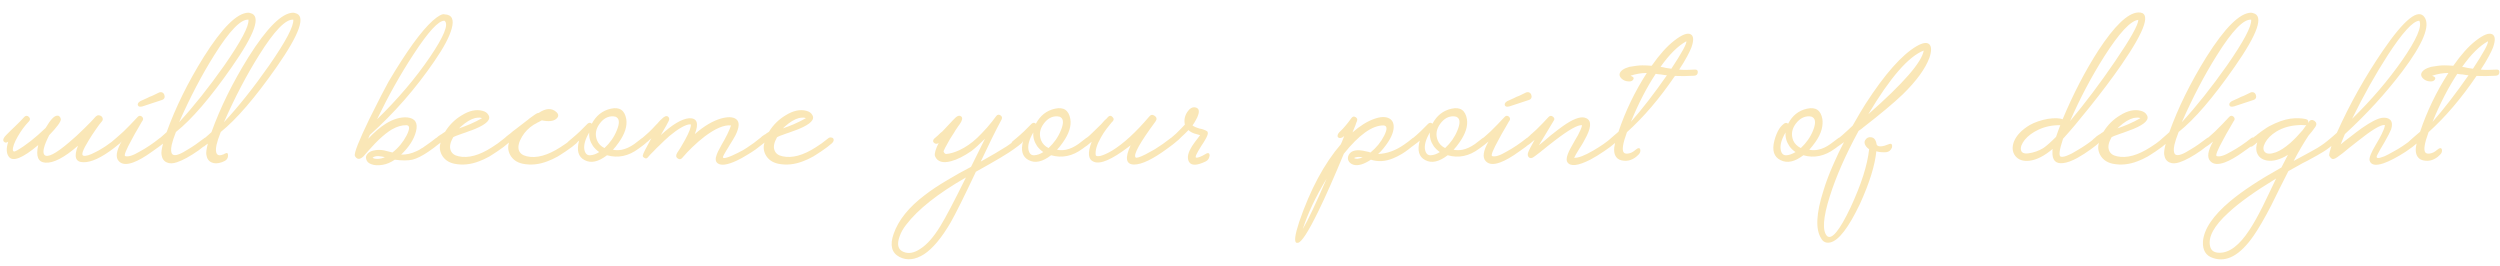 <?xml version="1.0" encoding="UTF-8"?> <svg xmlns="http://www.w3.org/2000/svg" width="591" height="63" viewBox="0 0 591 63" fill="none"><path d="M28.687 32.75C28.887 33.083 28.787 33.45 28.387 33.85L26.887 35.05C23.953 37.283 21.57 38.383 19.737 38.35C17.837 38.35 17.403 37.05 18.437 34.45C15.17 37.283 12.587 38.617 10.687 38.45C8.987 38.317 8.437 36.933 9.037 34.3C5.337 37.4 3.02 38.317 2.087 37.05C1.487 36.25 1.437 35.083 1.937 33.55V33.5C1.537 33.8 1.187 33.783 0.887 33.45C0.62 33.083 0.82 32.567 1.487 31.9C1.72 31.667 2.053 31.333 2.487 30.9L3.637 29.8C4.57 28.9 5.27 28.183 5.737 27.65C6.103 27.283 6.47 27.283 6.837 27.65C7.17 27.983 7.17 28.333 6.837 28.7C5.87 29.7 5.003 30.867 4.237 32.2C3.403 33.633 3.003 34.733 3.037 35.5L3.087 35.65C3.12 35.717 3.17 35.767 3.237 35.8C3.37 35.867 3.637 35.783 4.037 35.55C6.07 34.383 8.32 32.617 10.787 30.25C11.953 28.25 12.887 27.283 13.587 27.35C13.753 27.317 13.92 27.383 14.087 27.55C14.253 27.717 14.353 27.933 14.387 28.2C14.387 28.8 13.47 30.05 11.637 31.95C10.37 34.417 9.987 35.967 10.487 36.6C11.187 37.367 13.137 36.383 16.337 33.65C17.503 32.683 18.737 31.55 20.037 30.25C21.103 29.217 21.97 28.317 22.637 27.55C22.837 27.35 23.053 27.25 23.287 27.25C23.52 27.25 23.737 27.317 23.937 27.45C24.137 27.617 24.253 27.817 24.287 28.05C24.32 28.317 24.237 28.55 24.037 28.75C23.703 29.117 23.253 29.717 22.687 30.55C22.053 31.45 21.487 32.317 20.987 33.15C19.587 35.417 19.153 36.633 19.687 36.8C20.253 36.967 21.22 36.683 22.587 35.95C23.087 35.717 23.62 35.417 24.187 35.05C24.387 34.917 24.603 34.783 24.837 34.65C25.003 34.517 25.17 34.4 25.337 34.3C26.07 33.8 26.787 33.267 27.487 32.7C27.687 32.533 27.903 32.467 28.137 32.5C28.37 32.5 28.553 32.583 28.687 32.75ZM32.59 24.85C32.49 24.517 32.69 24.2 33.19 23.9C33.456 23.767 33.973 23.533 34.74 23.2L35.34 22.9L35.99 22.65C36.523 22.383 37.04 22.133 37.54 21.9C37.806 21.767 38.073 21.75 38.34 21.85C38.573 21.95 38.74 22.133 38.84 22.4C38.94 22.667 38.956 22.9 38.89 23.1C38.79 23.367 38.573 23.55 38.24 23.65C35.306 24.617 33.79 25.117 33.69 25.15C33.056 25.317 32.69 25.217 32.59 24.85ZM38.89 32.75C39.09 33.083 38.99 33.45 38.59 33.85C38.056 34.35 37.173 35.017 35.94 35.85C34.24 37.083 32.757 37.933 31.49 38.4C29.923 38.967 28.79 38.867 28.09 38.1C27.256 37.233 27.473 35.683 28.74 33.45C28.107 33.983 27.607 34.367 27.24 34.6C27.14 34.667 26.99 34.7 26.79 34.7C26.623 34.667 26.473 34.583 26.34 34.45C26.24 34.317 26.206 34.15 26.24 33.95C26.273 33.783 26.34 33.633 26.44 33.5C26.54 33.4 26.873 33.117 27.44 32.65C27.706 32.417 27.973 32.183 28.24 31.95C28.573 31.65 28.907 31.35 29.24 31.05C30.24 30.083 31.34 28.95 32.54 27.65C32.84 27.317 33.173 27.283 33.54 27.55C33.873 27.85 33.923 28.183 33.69 28.55L33.54 28.75C33.473 28.883 33.407 29 33.34 29.1C33.14 29.467 32.94 29.817 32.74 30.15C32.14 31.15 31.623 32.067 31.19 32.9C29.79 35.433 29.256 36.767 29.59 36.9C30.29 37.133 31.423 36.783 32.99 35.85C34.59 34.983 36.157 33.933 37.69 32.7C37.89 32.533 38.106 32.467 38.34 32.5C38.573 32.5 38.757 32.583 38.89 32.75ZM48.24 32.7C48.44 32.533 48.657 32.467 48.89 32.5C49.124 32.5 49.29 32.583 49.39 32.75C49.624 33.083 49.54 33.45 49.14 33.85L46.94 35.55C44.94 36.95 43.24 37.883 41.84 38.35C40.874 38.683 40.074 38.7 39.44 38.4C38.74 38.1 38.324 37.5 38.19 36.6C38.09 36.1 38.207 35.217 38.54 33.95L37.69 34.6C37.557 34.667 37.407 34.7 37.24 34.7C37.04 34.667 36.874 34.583 36.74 34.45C36.64 34.317 36.607 34.15 36.64 33.95C36.674 33.783 36.74 33.633 36.84 33.5C36.94 33.4 37.24 33.133 37.74 32.7C38.007 32.467 38.257 32.25 38.49 32.05C38.79 31.783 39.09 31.517 39.39 31.25C41.49 25.417 44.407 19.5 48.14 13.5C52.507 6.567 56.024 3.067 58.69 3C58.857 3 59.024 3.033 59.19 3.1C61.79 3.7 60.324 7.95 54.79 15.85C49.724 23.117 45.324 28.233 41.59 31.2C41.09 32.467 40.757 33.483 40.59 34.25C40.357 35.35 40.407 36.083 40.74 36.45C41.04 36.75 41.574 36.75 42.34 36.45C42.874 36.25 43.64 35.833 44.64 35.2C45.607 34.633 46.807 33.8 48.24 32.7ZM58.74 4.65C56.94 4.483 54.24 7.283 50.64 13.05C47.707 17.717 44.94 23 42.34 28.9C45.807 25.133 49.374 20.65 53.04 15.45C56.974 9.783 58.874 6.2 58.74 4.7V4.65ZM52.786 36.5C52.853 36.5 52.953 36.45 53.086 36.35L53.436 36.2C53.703 36.133 53.853 36.233 53.886 36.5C53.986 37.333 53.619 37.9 52.786 38.2C52.653 38.267 52.536 38.317 52.436 38.35C51.469 38.683 50.669 38.7 50.036 38.4C49.336 38.1 48.919 37.5 48.786 36.6C48.686 36.1 48.803 35.217 49.136 33.95L48.636 34.3L48.436 34.45L48.286 34.6C48.153 34.667 48.003 34.7 47.836 34.7C47.636 34.667 47.469 34.583 47.336 34.45C47.236 34.317 47.203 34.133 47.236 33.9C47.269 33.733 47.336 33.6 47.436 33.5C47.536 33.4 47.836 33.133 48.336 32.7C48.603 32.467 48.853 32.25 49.086 32.05C49.386 31.783 49.686 31.517 49.986 31.25C52.086 25.417 55.003 19.5 58.736 13.5C63.103 6.567 66.619 3.067 69.286 3C69.453 3 69.619 3.033 69.786 3.1C72.386 3.667 70.919 7.917 65.386 15.85C60.319 23.083 55.919 28.2 52.186 31.2C51.686 32.467 51.353 33.483 51.186 34.25C50.953 35.35 51.003 36.083 51.336 36.45C51.603 36.783 52.086 36.8 52.786 36.5ZM69.336 4.65C67.536 4.483 64.836 7.283 61.236 13.05C58.303 17.717 55.536 23 52.936 28.9C56.436 25.133 60.003 20.65 63.636 15.45C67.569 9.783 69.469 6.183 69.336 4.65ZM102.982 32.7C103.182 32.533 103.415 32.467 103.682 32.5C103.915 32.5 104.082 32.583 104.182 32.75C104.415 33.083 104.332 33.45 103.932 33.85C103.065 34.583 102.182 35.25 101.282 35.85C99.815 36.85 98.548 37.483 97.482 37.75C96.415 37.983 95.032 37.983 93.332 37.75C92.398 38.383 91.465 38.783 90.532 38.95C89.398 39.15 88.465 39.1 87.732 38.8C87.098 38.567 86.715 38.183 86.582 37.65C86.415 37.183 86.532 36.733 86.932 36.3C87.332 35.867 87.948 35.6 88.782 35.5C89.382 35.4 90.048 35.417 90.782 35.55L91.782 35.8L92.782 36.05C94.182 34.95 95.298 33.6 96.132 32C96.898 30.467 96.898 29.667 96.132 29.6H96.082C95.015 29.567 93.865 29.9 92.632 30.6C91.732 31.133 90.732 31.917 89.632 32.95C88.965 33.583 88.232 34.35 87.432 35.25L86.982 35.75L86.582 36.2C86.315 36.533 86.098 36.783 85.932 36.95C85.065 37.783 84.382 37.75 83.882 36.85C83.682 36.183 84.832 33.267 87.332 28.1C88.198 26.333 89.132 24.483 90.132 22.55C90.965 20.95 91.532 19.883 91.832 19.35C96.065 12.183 99.548 7.367 102.282 4.9C103.648 3.7 104.598 3.2 105.132 3.4C106.832 3.467 107.382 4.583 106.782 6.75C106.282 8.65 104.932 11.2 102.732 14.4C98.298 20.9 93.198 26.733 87.432 31.9L87.032 32.8C88.465 31.267 89.848 30.083 91.182 29.25C92.948 28.15 94.632 27.65 96.232 27.75C98.165 27.95 98.865 29.067 98.332 31.1C97.865 32.933 96.698 34.75 94.832 36.55C96.032 36.583 97.232 36.317 98.432 35.75C98.865 35.583 99.282 35.35 99.682 35.05C99.848 34.983 100.015 34.883 100.182 34.75L100.382 34.6L100.532 34.5C101.465 33.867 102.282 33.267 102.982 32.7ZM105.032 4.9C103.665 4.867 101.248 7.5 97.782 12.8C94.682 17.533 91.798 22.667 89.132 28.2C94.065 23.4 98.232 18.5 101.632 13.5C104.932 8.633 106.098 5.783 105.132 4.95C105.165 4.95 105.132 4.933 105.032 4.9ZM88.082 37.3C88.348 37.5 88.798 37.583 89.432 37.55C89.998 37.517 90.515 37.383 90.982 37.15C90.715 37.083 90.465 37.033 90.232 37C89.965 36.967 89.698 36.933 89.432 36.9C88.798 36.9 88.348 37.033 88.082 37.3ZM120.425 32.75C120.625 33.083 120.525 33.45 120.125 33.85C119.591 34.35 118.708 35.017 117.475 35.85L117.075 36.1L116.625 36.4C116.291 36.633 115.975 36.833 115.675 37C114.841 37.467 114.058 37.833 113.325 38.1C111.291 38.9 109.308 39.1 107.375 38.7C106.008 38.4 105.025 37.7 104.425 36.6C103.925 35.633 103.841 34.667 104.175 33.7C103.675 34.1 103.275 34.4 102.975 34.6C102.875 34.667 102.725 34.7 102.525 34.7C102.358 34.667 102.208 34.583 102.075 34.45C101.975 34.317 101.941 34.15 101.975 33.95C102.008 33.75 102.075 33.6 102.175 33.5C102.275 33.4 102.458 33.233 102.725 33L102.925 32.8L103.125 32.65C103.291 32.483 103.458 32.333 103.625 32.2C103.691 32.167 103.891 32.033 104.225 31.8L104.425 31.7L104.675 31.5L105.225 31.15C106.225 29.517 107.541 28.217 109.175 27.25C110.941 26.15 112.575 25.8 114.075 26.2C114.741 26.367 115.208 26.7 115.475 27.2C116.108 28.233 115.075 29.317 112.375 30.45C111.908 30.65 111.375 30.85 110.775 31.05L109.975 31.35L109.225 31.6C108.058 32 107.358 32.283 107.125 32.45C106.425 33.683 106.225 34.7 106.525 35.5C106.791 36.267 107.425 36.75 108.425 36.95C110.691 37.45 113.325 36.733 116.325 34.8C117.158 34.3 118.125 33.6 119.225 32.7C119.425 32.533 119.641 32.467 119.875 32.5C120.108 32.5 120.291 32.583 120.425 32.75ZM113.975 27.95L113.725 27.85C113.625 27.85 113.508 27.833 113.375 27.8C113.041 27.8 112.691 27.833 112.325 27.9C111.291 28.167 110.158 28.85 108.925 29.95L108.525 30.35C109.391 30.05 110.258 29.717 111.125 29.35C112.191 28.883 113.125 28.417 113.925 27.95H113.975ZM136.587 32.75C136.787 33.083 136.687 33.45 136.287 33.85C135.753 34.35 134.87 35.017 133.637 35.85L133.237 36.1L132.787 36.4C132.453 36.633 132.137 36.833 131.837 37C131.003 37.467 130.22 37.833 129.487 38.1C127.453 38.9 125.47 39.1 123.537 38.7C122.17 38.4 121.187 37.7 120.587 36.6C120.087 35.633 120.003 34.667 120.337 33.7C119.837 34.1 119.437 34.4 119.137 34.6C119.037 34.667 118.887 34.7 118.687 34.7C118.52 34.667 118.37 34.583 118.237 34.45C118.137 34.317 118.103 34.15 118.137 33.95C118.17 33.75 118.237 33.6 118.337 33.5C118.437 33.4 118.62 33.233 118.887 33L119.087 32.8L119.287 32.65C119.453 32.483 119.62 32.333 119.787 32.2C119.887 32.133 120.17 31.917 120.637 31.55C120.77 31.45 120.987 31.267 121.287 31L122.087 30.4C123.487 29.333 124.287 28.717 124.487 28.55C124.52 28.517 124.587 28.467 124.687 28.4L124.887 28.25L125.037 28.1C125.37 27.833 125.67 27.617 125.937 27.45C126.703 26.883 127.17 26.633 127.337 26.7C129.07 25.533 130.487 25.483 131.587 26.55C132.12 27.083 132.087 27.6 131.487 28.1C130.82 28.667 129.687 28.783 128.087 28.45C127.987 28.517 127.737 28.65 127.337 28.85C127.103 28.95 126.92 29.05 126.787 29.15C126.553 29.283 126.337 29.4 126.137 29.5C125.003 30.233 124.103 31.15 123.437 32.25C122.67 33.517 122.403 34.583 122.637 35.45C122.87 36.217 123.503 36.717 124.537 36.95C126.77 37.483 129.42 36.767 132.487 34.8C133.32 34.3 134.287 33.6 135.387 32.7C135.587 32.533 135.803 32.467 136.037 32.5C136.27 32.5 136.453 32.583 136.587 32.75ZM152.898 32.75C153.131 33.083 153.048 33.45 152.648 33.85L152.298 34.15L151.898 34.45C151.564 34.717 151.248 34.95 150.948 35.15C148.581 36.917 146.098 37.433 143.498 36.7C141.464 38.267 139.698 38.65 138.198 37.85C136.698 37.083 136.264 35.55 136.898 33.25L136.348 33.7L135.148 34.6C135.014 34.667 134.864 34.7 134.698 34.7C134.498 34.667 134.331 34.583 134.198 34.45C134.098 34.317 134.064 34.15 134.098 33.95C134.131 33.783 134.198 33.633 134.298 33.5C134.398 33.433 134.531 33.317 134.698 33.15L134.998 32.9L135.298 32.65C135.898 32.15 136.498 31.617 137.098 31.05L138.898 29.25C139.264 28.95 139.598 28.95 139.898 29.25C140.931 27.317 142.431 26.133 144.398 25.7C146.464 25.233 147.681 26.05 148.048 28.15C148.314 29.783 147.731 31.617 146.298 33.65C145.764 34.417 145.298 35 144.898 35.4C145.564 35.533 146.264 35.533 146.998 35.4C147.964 35.2 148.948 34.75 149.948 34.05C150.614 33.55 151.198 33.1 151.698 32.7C151.898 32.533 152.131 32.467 152.398 32.5C152.631 32.5 152.798 32.583 152.898 32.75ZM142.898 35C144.198 33.8 145.164 32.417 145.798 30.85C146.464 29.25 146.464 28.217 145.798 27.75L145.698 27.7L145.548 27.6C145.381 27.567 145.198 27.533 144.998 27.5C143.731 27.433 142.648 28.017 141.748 29.25C140.814 30.517 140.614 31.833 141.148 33.2C141.481 34 142.064 34.6 142.898 35ZM139.548 36.7C140.214 36.667 140.914 36.417 141.648 35.95C141.048 35.517 140.564 35.05 140.198 34.55C139.498 33.517 139.198 32.433 139.298 31.3C138.331 32.933 137.948 34.3 138.148 35.4C138.348 36.333 138.814 36.767 139.548 36.7ZM180.804 32.75C181.037 33.083 180.954 33.45 180.554 33.85L178.604 35.35C178.037 35.75 177.387 36.167 176.654 36.6C175.754 37.167 174.904 37.633 174.104 38C171.937 39 170.454 39.2 169.654 38.6C169.121 38.2 169.054 37.5 169.454 36.5C169.587 36.1 169.837 35.583 170.204 34.95L170.654 34.1L171.204 33.15C171.771 32.117 172.187 31.267 172.454 30.6C172.554 30.367 172.637 30.15 172.704 29.95C172.771 29.817 172.804 29.717 172.804 29.65C171.204 29.483 169.137 30.35 166.604 32.25C165.637 32.983 164.637 33.85 163.604 34.85C162.771 35.65 162.004 36.467 161.304 37.3C160.971 37.7 160.604 37.75 160.204 37.45C159.771 37.15 159.737 36.7 160.104 36.1L160.204 35.95L160.404 35.65C160.537 35.417 160.687 35.183 160.854 34.95C161.254 34.25 161.621 33.617 161.954 33.05C162.954 31.217 163.404 30 163.304 29.4C162.771 29.333 161.987 29.6 160.954 30.2C160.154 30.667 159.254 31.317 158.254 32.15C157.487 32.817 156.654 33.6 155.754 34.5C155.387 34.833 155.021 35.2 154.654 35.6C154.387 35.867 154.104 36.15 153.804 36.45L153.054 37.3C152.854 37.5 152.604 37.5 152.304 37.3C151.971 37.133 151.871 36.9 152.004 36.6C152.004 36.367 152.671 35.05 154.004 32.65L153.804 32.85L153.554 33.05C153.387 33.217 153.287 33.317 153.254 33.35C152.521 33.95 151.987 34.367 151.654 34.6C151.321 34.8 151.004 34.75 150.704 34.45C150.604 34.317 150.571 34.15 150.604 33.95C150.637 33.783 150.704 33.633 150.804 33.5C150.904 33.4 151.221 33.133 151.754 32.7C152.021 32.467 152.271 32.25 152.504 32.05C152.804 31.783 153.104 31.517 153.404 31.25C153.904 30.783 154.471 30.2 155.104 29.5L155.454 29.15L155.754 28.8C155.987 28.533 156.187 28.333 156.354 28.2C157.054 27.467 157.587 27.267 157.954 27.6C158.221 27.833 158.271 28.15 158.104 28.55C157.971 28.883 157.337 30.017 156.204 31.95C158.904 29.45 161.137 28.117 162.904 27.95C164.804 27.883 165.254 29.133 164.254 31.7C166.421 29.8 168.504 28.567 170.504 28C172.104 27.567 173.271 27.617 174.004 28.15C174.871 28.783 174.821 30.067 173.854 32C173.554 32.567 173.087 33.35 172.454 34.35L172.104 34.95L171.754 35.5C171.521 35.867 171.337 36.183 171.204 36.45L171.004 36.85C170.937 36.983 170.904 37.1 170.904 37.2C170.937 37.4 171.237 37.417 171.804 37.25C172.504 37.05 173.371 36.683 174.404 36.15C174.804 35.95 175.221 35.733 175.654 35.5C175.954 35.3 176.271 35.1 176.604 34.9C177.737 34.167 178.737 33.433 179.604 32.7C179.804 32.533 180.037 32.467 180.304 32.5C180.537 32.5 180.704 32.583 180.804 32.75ZM196.987 32.75C197.187 33.083 197.087 33.45 196.687 33.85C196.154 34.35 195.27 35.017 194.037 35.85L193.637 36.1L193.187 36.4C192.854 36.633 192.537 36.833 192.237 37C191.404 37.467 190.62 37.833 189.887 38.1C187.854 38.9 185.87 39.1 183.937 38.7C182.57 38.4 181.587 37.7 180.987 36.6C180.487 35.633 180.404 34.667 180.737 33.7C180.237 34.1 179.837 34.4 179.537 34.6C179.437 34.667 179.287 34.7 179.087 34.7C178.92 34.667 178.77 34.583 178.637 34.45C178.537 34.317 178.504 34.15 178.537 33.95C178.57 33.75 178.637 33.6 178.737 33.5C178.837 33.4 179.02 33.233 179.287 33L179.487 32.8L179.687 32.65C179.854 32.483 180.02 32.333 180.187 32.2C180.254 32.167 180.454 32.033 180.787 31.8L180.987 31.7L181.237 31.5L181.787 31.15C182.787 29.517 184.104 28.217 185.737 27.25C187.504 26.15 189.137 25.8 190.637 26.2C191.304 26.367 191.77 26.7 192.037 27.2C192.67 28.233 191.637 29.317 188.937 30.45C188.47 30.65 187.937 30.85 187.337 31.05L186.537 31.35L185.787 31.6C184.62 32 183.92 32.283 183.687 32.45C182.987 33.683 182.787 34.7 183.087 35.5C183.354 36.267 183.987 36.75 184.987 36.95C187.254 37.45 189.887 36.733 192.887 34.8C193.72 34.3 194.687 33.6 195.787 32.7C195.987 32.533 196.204 32.467 196.437 32.5C196.67 32.5 196.854 32.583 196.987 32.75ZM190.537 27.95L190.287 27.85C190.187 27.85 190.07 27.833 189.937 27.8C189.604 27.8 189.254 27.833 188.887 27.9C187.854 28.167 186.72 28.85 185.487 29.95L185.087 30.35C185.954 30.05 186.82 29.717 187.687 29.35C188.754 28.883 189.687 28.417 190.487 27.95H190.537ZM241.749 32.75C241.983 33.083 241.899 33.45 241.499 33.85C241.133 34.183 240.549 34.633 239.749 35.2C238.416 36.2 235.399 38 230.699 40.6C227.933 46.467 225.933 50.483 224.699 52.65C222.566 56.283 220.483 58.767 218.449 60.1C216.349 61.433 214.416 61.65 212.649 60.75C210.783 59.783 210.316 57.967 211.249 55.3C212.383 52.033 214.849 48.967 218.649 46.1C220.116 44.967 221.899 43.783 223.999 42.55L226.749 40.95L229.549 39.45L232.849 32.8C231.583 34.067 230.516 35.033 229.649 35.7C227.849 36.933 226.249 37.733 224.849 38.1C222.883 38.633 221.616 38.25 221.049 36.95V36.85C221.016 36.783 220.999 36.783 220.999 36.85C220.899 36.217 221.199 35.2 221.899 33.8C221.733 33.933 221.533 34 221.299 34C221.099 33.967 220.933 33.883 220.799 33.75C220.633 33.617 220.566 33.45 220.599 33.25C220.633 33.017 220.783 32.8 221.049 32.6C221.216 32.467 221.466 32.25 221.799 31.95L222.249 31.5L222.799 31.05C223.166 30.683 223.699 30.117 224.399 29.35C225.099 28.583 225.633 28.033 225.999 27.7C226.499 27.3 226.916 27.25 227.249 27.55C227.616 27.883 227.483 28.5 226.849 29.4L226.549 29.8L226.249 30.25C225.983 30.617 225.749 30.983 225.549 31.35C224.883 32.317 224.266 33.35 223.699 34.45C223.633 34.55 223.549 34.7 223.449 34.9C223.316 35.167 223.199 35.417 223.099 35.65C223.033 35.783 223.066 35.933 223.199 36.1C223.333 36.3 223.499 36.4 223.699 36.4C224.599 36.333 225.633 36.033 226.799 35.5C228.299 34.8 229.699 33.833 230.999 32.6C231.633 32 232.416 31.183 233.349 30.15C234.183 29.183 234.899 28.283 235.499 27.45C235.766 27.083 236.099 27.017 236.499 27.25C236.899 27.517 236.983 27.867 236.749 28.3C235.383 30.833 233.749 34.133 231.849 38.2C232.883 37.633 234.049 36.967 235.349 36.2C236.683 35.4 237.583 34.85 238.049 34.55C239.083 33.85 239.916 33.233 240.549 32.7C240.749 32.533 240.983 32.467 241.249 32.5C241.483 32.5 241.649 32.583 241.749 32.75ZM217.599 58.8C219.166 57.8 220.733 56.017 222.299 53.45C223.533 51.45 225.549 47.617 228.349 41.95C221.716 45.75 216.999 49.483 214.199 53.15C213.499 54.05 212.999 54.933 212.699 55.8C211.966 57.767 212.266 59.017 213.599 59.55C214.799 60.05 216.133 59.8 217.599 58.8ZM257.878 32.75C258.111 33.083 258.028 33.45 257.628 33.85L257.278 34.15L256.878 34.45C256.545 34.717 256.228 34.95 255.928 35.15C253.561 36.917 251.078 37.433 248.478 36.7C246.445 38.267 244.678 38.65 243.178 37.85C241.678 37.083 241.245 35.55 241.878 33.25L241.328 33.7L240.128 34.6C239.995 34.667 239.845 34.7 239.678 34.7C239.478 34.667 239.311 34.583 239.178 34.45C239.078 34.317 239.045 34.15 239.078 33.95C239.111 33.783 239.178 33.633 239.278 33.5C239.378 33.433 239.511 33.317 239.678 33.15L239.978 32.9L240.278 32.65C240.878 32.15 241.478 31.617 242.078 31.05L243.878 29.25C244.245 28.95 244.578 28.95 244.878 29.25C245.911 27.317 247.411 26.133 249.378 25.7C251.445 25.233 252.661 26.05 253.028 28.15C253.295 29.783 252.711 31.617 251.278 33.65C250.745 34.417 250.278 35 249.878 35.4C250.545 35.533 251.245 35.533 251.978 35.4C252.945 35.2 253.928 34.75 254.928 34.05C255.595 33.55 256.178 33.1 256.678 32.7C256.878 32.533 257.111 32.467 257.378 32.5C257.611 32.5 257.778 32.583 257.878 32.75ZM247.878 35C249.178 33.8 250.145 32.417 250.778 30.85C251.445 29.25 251.445 28.217 250.778 27.75L250.678 27.7L250.528 27.6C250.361 27.567 250.178 27.533 249.978 27.5C248.711 27.433 247.628 28.017 246.728 29.25C245.795 30.517 245.595 31.833 246.128 33.2C246.461 34 247.045 34.6 247.878 35ZM244.528 36.7C245.195 36.667 245.895 36.417 246.628 35.95C246.028 35.517 245.545 35.05 245.178 34.55C244.478 33.517 244.178 32.433 244.278 31.3C243.311 32.933 242.928 34.3 243.128 35.4C243.328 36.333 243.795 36.767 244.528 36.7ZM277.834 32.75C278.068 33.083 277.984 33.45 277.584 33.85C277.051 34.317 276.518 34.733 275.984 35.1C272.551 37.633 269.918 38.9 268.084 38.9C266.151 38.867 265.884 37.35 267.284 34.35L266.684 34.8C262.818 37.733 260.118 38.883 258.584 38.25C257.218 37.717 257.051 36.133 258.084 33.5C257.818 33.733 257.551 33.95 257.284 34.15L256.984 34.4L256.684 34.6C256.551 34.667 256.401 34.7 256.234 34.7C256.034 34.667 255.868 34.583 255.734 34.45C255.634 34.317 255.601 34.15 255.634 33.95C255.668 33.783 255.734 33.633 255.834 33.5C255.934 33.4 256.234 33.133 256.734 32.7C256.968 32.5 257.201 32.317 257.434 32.15C257.701 31.883 257.984 31.617 258.284 31.35C258.851 30.817 259.518 30.167 260.284 29.4C260.518 29.133 260.801 28.817 261.134 28.45L261.584 28.05L261.934 27.65C262.301 27.283 262.651 27.283 262.984 27.65C263.351 27.983 263.368 28.333 263.034 28.7L262.934 28.8L262.784 28.95C262.384 29.417 261.984 29.917 261.584 30.45C261.084 31.117 260.651 31.783 260.284 32.45C259.284 34.183 258.868 35.6 259.034 36.7C259.134 36.933 259.518 36.983 260.184 36.85C260.918 36.65 261.801 36.25 262.834 35.65C265.568 33.983 268.518 31.283 271.684 27.55C272.051 27.083 272.484 27.033 272.984 27.4C273.484 27.767 273.534 28.217 273.134 28.75C269.468 33.717 267.901 36.533 268.434 37.2C268.601 37.433 269.384 37.2 270.784 36.5C271.318 36.233 271.868 35.933 272.434 35.6C272.934 35.333 273.318 35.1 273.584 34.9C274.318 34.467 275.351 33.733 276.684 32.7C276.884 32.533 277.101 32.467 277.334 32.5C277.568 32.5 277.734 32.583 277.834 32.75ZM285.105 36.35C285.372 36.183 285.588 36.15 285.755 36.25C285.888 36.317 285.955 36.483 285.955 36.75C285.922 37.017 285.838 37.283 285.705 37.55C285.538 37.817 285.322 38.017 285.055 38.15C282.988 39.15 281.672 39.2 281.105 38.3C280.638 37.5 280.738 36.483 281.405 35.25C281.638 34.783 281.988 34.233 282.455 33.6L283.105 32.75L283.705 31.95L283.005 31.75L282.305 31.55C281.738 31.35 281.288 31.083 280.955 30.75C280.722 30.983 280.388 31.317 279.955 31.75L279.305 32.35L278.655 33C278.222 33.367 277.822 33.7 277.455 34C277.288 34.133 277.138 34.25 277.005 34.35L276.605 34.6C276.505 34.667 276.355 34.7 276.155 34.7C275.988 34.667 275.838 34.583 275.705 34.45C275.605 34.317 275.572 34.133 275.605 33.9C275.638 33.733 275.705 33.6 275.805 33.5C275.938 33.367 276.205 33.133 276.605 32.8L276.905 32.55L277.255 32.25C277.522 32.017 277.788 31.783 278.055 31.55C278.455 31.183 278.855 30.783 279.255 30.35C279.588 30.017 279.872 29.717 280.105 29.45C279.872 28.417 280.055 27.433 280.655 26.5C281.255 25.6 281.905 25.233 282.605 25.4C283.372 25.567 283.588 26.15 283.255 27.15C283.155 27.517 282.955 27.95 282.655 28.45C282.455 28.85 282.205 29.25 281.905 29.65C282.238 29.917 282.805 30.167 283.605 30.4L284.105 30.5L284.555 30.65C284.855 30.75 285.105 30.867 285.305 31L285.405 31.05L285.455 31.2L285.505 31.3C285.605 31.5 285.488 31.933 285.155 32.6C285.022 32.833 284.838 33.15 284.605 33.55L283.955 34.55C282.855 36.283 282.455 37.183 282.755 37.25C283.155 37.35 283.938 37.05 285.105 36.35ZM335.079 32.75C335.313 33.083 335.229 33.45 334.829 33.85L334.429 34.15L333.979 34.5C333.613 34.8 333.279 35.067 332.979 35.3L332.629 35.55L332.229 35.85L331.379 36.4C330.646 36.833 329.946 37.183 329.279 37.45C327.479 38.183 325.746 38.283 324.079 37.75C322.413 38.85 321.046 39.25 319.979 38.95C319.413 38.783 319.013 38.467 318.779 38C318.579 37.567 318.596 37.117 318.829 36.65C319.396 35.517 320.796 35.233 323.029 35.8C323.296 35.833 323.613 35.917 323.979 36.05C325.379 34.917 326.463 33.583 327.229 32.05C327.996 30.517 327.946 29.717 327.079 29.65C324.413 29.617 321.279 31.85 317.679 36.35C315.346 41.983 313.329 46.533 311.629 50C309.263 54.833 307.663 57.3 306.829 57.4H306.529C305.896 57.233 306.096 55.583 307.129 52.45C309.763 44.783 313.046 38.667 316.979 34.1L317.079 33.85L317.229 33.55L317.479 32.9C317.679 32.433 317.779 32.183 317.779 32.15C317.546 32.383 317.296 32.533 317.029 32.6C316.763 32.667 316.546 32.633 316.379 32.5C316.213 32.367 316.163 32.183 316.229 31.95C316.263 31.683 316.463 31.383 316.829 31.05C317.596 30.35 318.496 29.283 319.529 27.85C319.796 27.517 320.113 27.467 320.479 27.7C320.846 27.933 320.946 28.233 320.779 28.6L320.729 28.8L320.629 29C320.563 29.233 320.496 29.433 320.429 29.6C320.196 30.2 319.963 30.767 319.729 31.3C321.529 29.733 323.246 28.667 324.879 28.1C326.379 27.567 327.563 27.533 328.429 28C329.263 28.467 329.596 29.317 329.429 30.55C329.229 31.883 328.413 33.417 326.979 35.15C326.613 35.617 326.213 36.033 325.779 36.4C327.879 36.333 329.946 35.583 331.979 34.15C332.579 33.75 333.213 33.267 333.879 32.7C334.079 32.533 334.313 32.467 334.579 32.5C334.813 32.5 334.979 32.583 335.079 32.75ZM307.979 54.15C309.213 52.05 311.096 48.067 313.629 42.2C311.029 46.5 309.146 50.483 307.979 54.15ZM320.879 37.55C321.313 37.483 321.729 37.367 322.129 37.2C321.796 37.133 321.529 37.1 321.329 37.1H321.029L320.679 37.15C320.379 37.183 320.196 37.267 320.129 37.4C320.163 37.433 320.263 37.467 320.429 37.5C320.596 37.533 320.746 37.55 320.879 37.55ZM351.628 32.75C351.861 33.083 351.778 33.45 351.378 33.85L351.028 34.15L350.628 34.45C350.295 34.717 349.978 34.95 349.678 35.15C347.311 36.917 344.828 37.433 342.228 36.7C340.195 38.267 338.428 38.65 336.928 37.85C335.428 37.083 334.995 35.55 335.628 33.25L335.078 33.7L333.878 34.6C333.745 34.667 333.595 34.7 333.428 34.7C333.228 34.667 333.061 34.583 332.928 34.45C332.828 34.317 332.795 34.15 332.828 33.95C332.861 33.783 332.928 33.633 333.028 33.5C333.128 33.433 333.261 33.317 333.428 33.15L333.728 32.9L334.028 32.65C334.628 32.15 335.228 31.617 335.828 31.05L337.628 29.25C337.995 28.95 338.328 28.95 338.628 29.25C339.661 27.317 341.161 26.133 343.128 25.7C345.195 25.233 346.411 26.05 346.778 28.15C347.045 29.783 346.461 31.617 345.028 33.65C344.495 34.417 344.028 35 343.628 35.4C344.295 35.533 344.995 35.533 345.728 35.4C346.695 35.2 347.678 34.75 348.678 34.05C349.345 33.55 349.928 33.1 350.428 32.7C350.628 32.533 350.861 32.467 351.128 32.5C351.361 32.5 351.528 32.583 351.628 32.75ZM341.628 35C342.928 33.8 343.895 32.417 344.528 30.85C345.195 29.25 345.195 28.217 344.528 27.75L344.428 27.7L344.278 27.6C344.111 27.567 343.928 27.533 343.728 27.5C342.461 27.433 341.378 28.017 340.478 29.25C339.545 30.517 339.345 31.833 339.878 33.2C340.211 34 340.795 34.6 341.628 35ZM338.278 36.7C338.945 36.667 339.645 36.417 340.378 35.95C339.778 35.517 339.295 35.05 338.928 34.55C338.228 33.517 337.928 32.433 338.028 31.3C337.061 32.933 336.678 34.3 336.878 35.4C337.078 36.333 337.545 36.767 338.278 36.7ZM355.734 24.85C355.634 24.517 355.834 24.2 356.334 23.9C356.601 23.767 357.118 23.533 357.884 23.2L358.484 22.9L359.134 22.65C359.668 22.383 360.184 22.133 360.684 21.9C360.951 21.767 361.218 21.75 361.484 21.85C361.718 21.95 361.884 22.133 361.984 22.4C362.084 22.667 362.101 22.9 362.034 23.1C361.934 23.367 361.718 23.55 361.384 23.65C358.451 24.617 356.934 25.117 356.834 25.15C356.201 25.317 355.834 25.217 355.734 24.85ZM362.034 32.75C362.234 33.083 362.134 33.45 361.734 33.85C361.201 34.35 360.318 35.017 359.084 35.85C357.384 37.083 355.901 37.933 354.634 38.4C353.068 38.967 351.934 38.867 351.234 38.1C350.401 37.233 350.618 35.683 351.884 33.45C351.251 33.983 350.751 34.367 350.384 34.6C350.284 34.667 350.134 34.7 349.934 34.7C349.768 34.667 349.618 34.583 349.484 34.45C349.384 34.317 349.351 34.15 349.384 33.95C349.418 33.783 349.484 33.633 349.584 33.5C349.684 33.4 350.018 33.117 350.584 32.65C350.851 32.417 351.118 32.183 351.384 31.95C351.718 31.65 352.051 31.35 352.384 31.05C353.384 30.083 354.484 28.95 355.684 27.65C355.984 27.317 356.318 27.283 356.684 27.55C357.018 27.85 357.068 28.183 356.834 28.55L356.684 28.75C356.618 28.883 356.551 29 356.484 29.1C356.284 29.467 356.084 29.817 355.884 30.15C355.284 31.15 354.768 32.067 354.334 32.9C352.934 35.433 352.401 36.767 352.734 36.9C353.434 37.133 354.568 36.783 356.134 35.85C357.734 34.983 359.301 33.933 360.834 32.7C361.034 32.533 361.251 32.467 361.484 32.5C361.718 32.5 361.901 32.583 362.034 32.75ZM382.035 32.75C382.235 33.083 382.135 33.45 381.735 33.85C381.101 34.417 380.285 35.033 379.285 35.7C378.118 36.5 377.001 37.183 375.935 37.75C373.035 39.217 371.235 39.417 370.535 38.35C370.101 37.717 370.468 36.4 371.635 34.4L372.335 33.15L373.035 31.95C373.535 31.017 373.851 30.267 373.985 29.7V29.6C373.018 29.467 370.885 30.667 367.585 33.2C367.085 33.6 366.485 34.067 365.785 34.6L364.935 35.3L364.535 35.6L364.185 35.9C363.085 36.767 362.435 37.233 362.235 37.3C361.901 37.433 361.618 37.383 361.385 37.15C361.151 36.883 361.101 36.533 361.235 36.1C361.368 35.667 361.885 34.65 362.785 33.05C362.351 33.417 361.951 33.75 361.585 34.05C361.451 34.15 361.301 34.25 361.135 34.35L360.785 34.6C360.685 34.667 360.535 34.7 360.335 34.7C360.168 34.667 360.018 34.583 359.885 34.45C359.785 34.317 359.751 34.15 359.785 33.95C359.818 33.783 359.885 33.633 359.985 33.5C360.085 33.4 360.301 33.217 360.635 32.95C360.801 32.783 360.951 32.65 361.085 32.55C361.285 32.383 361.468 32.217 361.635 32.05C361.701 32.017 361.768 31.95 361.835 31.85C361.935 31.783 362.051 31.683 362.185 31.55C362.485 31.283 362.818 30.983 363.185 30.65C364.185 29.683 365.151 28.683 366.085 27.65C366.418 27.317 366.768 27.3 367.135 27.6C367.501 27.9 367.551 28.217 367.285 28.55C366.518 29.817 365.818 30.983 365.185 32.05C364.685 32.883 364.218 33.65 363.785 34.35C364.085 34.083 364.535 33.717 365.135 33.25L366.535 32.05C367.701 31.117 368.685 30.367 369.485 29.8C371.751 28.2 373.451 27.533 374.585 27.8C376.151 28.2 376.318 29.65 375.085 32.15C374.851 32.583 374.585 33.083 374.285 33.65L373.835 34.4L373.385 35.1C372.685 36.233 372.268 36.967 372.135 37.3C373.068 37.367 374.568 36.8 376.635 35.6C377.435 35.133 378.251 34.617 379.085 34.05C379.785 33.55 380.368 33.1 380.835 32.7C381.035 32.533 381.251 32.467 381.485 32.5C381.718 32.5 381.901 32.583 382.035 32.75ZM400.655 16.45C401.155 16.417 401.389 16.633 401.355 17.1C401.322 17.6 401.039 17.867 400.505 17.9C398.872 18 397.355 18.017 395.955 17.95C392.322 23.283 388.555 27.7 384.655 31.2L384.605 31.25C383.639 33.883 383.389 35.483 383.855 36.05C384.055 36.283 384.389 36.367 384.855 36.3C385.455 36.233 386.039 35.95 386.605 35.45C387.239 34.917 387.622 34.883 387.755 35.35C387.855 35.783 387.722 36.183 387.355 36.55C387.122 36.783 386.922 36.967 386.755 37.1C386.489 37.3 386.222 37.467 385.955 37.6C385.322 37.933 384.639 38.067 383.905 38C383.039 37.933 382.422 37.633 382.055 37.1C381.522 36.367 381.439 35.267 381.805 33.8L380.705 34.6C380.605 34.667 380.455 34.7 380.255 34.7C380.089 34.667 379.939 34.583 379.805 34.45C379.705 34.317 379.672 34.133 379.705 33.9C379.739 33.733 379.805 33.6 379.905 33.5C380.039 33.367 380.355 33.083 380.855 32.65L381.205 32.35L381.605 32C381.939 31.733 382.272 31.45 382.605 31.15C384.239 26.283 386.472 21.65 389.305 17.25C388.039 17.25 386.755 17.467 385.455 17.9C385.489 17.933 385.589 17.983 385.755 18.05C386.189 18.217 386.305 18.467 386.105 18.8C385.905 19.133 385.539 19.283 385.005 19.25C384.305 19.217 383.739 18.983 383.305 18.55C382.905 18.15 382.772 17.75 382.905 17.35C383.139 16.683 383.905 16.167 385.205 15.8C385.705 15.7 386.255 15.617 386.855 15.55C387.355 15.483 387.839 15.45 388.305 15.45C388.939 15.45 389.655 15.483 390.455 15.55C392.322 12.883 394.105 10.9 395.805 9.6C397.605 8.2 398.889 7.7 399.655 8.1C400.389 8.467 400.455 9.5 399.855 11.2C399.655 11.733 399.322 12.433 398.855 13.3C398.322 14.3 397.689 15.35 396.955 16.45C397.889 16.55 399.122 16.55 400.655 16.45ZM385.555 28.8C388.255 25.733 391.089 22.067 394.055 17.8C393.655 17.767 393.189 17.7 392.655 17.6L392.005 17.55L391.405 17.45C389.239 20.75 387.289 24.533 385.555 28.8ZM398.655 9.75C396.655 10.85 394.622 12.867 392.555 15.8L393.155 15.9L393.805 16.05C394.305 16.15 394.739 16.217 395.105 16.25C397.572 12.517 398.755 10.35 398.655 9.75ZM435.711 32.75C435.911 33.083 435.811 33.45 435.411 33.85C435.178 34.05 434.928 34.25 434.661 34.45C434.361 34.717 434.061 34.95 433.761 35.15C431.361 36.917 428.878 37.433 426.311 36.7C424.278 38.267 422.478 38.65 420.911 37.85C419.345 37.083 418.861 35.55 419.461 33.25C419.761 32.117 420.145 31.183 420.611 30.45C420.811 30.15 421.011 29.9 421.211 29.7C421.378 29.533 421.545 29.383 421.711 29.25C422.078 28.983 422.411 28.983 422.711 29.25C423.711 27.317 425.195 26.133 427.161 25.7C429.228 25.233 430.445 26.05 430.811 28.15C430.911 28.883 430.861 29.667 430.661 30.5C430.395 31.533 429.878 32.583 429.111 33.65C428.711 34.217 428.245 34.8 427.711 35.4C428.378 35.533 429.061 35.533 429.761 35.4C430.761 35.2 431.745 34.75 432.711 34.05C433.278 33.65 433.878 33.2 434.511 32.7C434.711 32.533 434.928 32.467 435.161 32.5C435.395 32.5 435.578 32.583 435.711 32.75ZM422.361 36.7C422.961 36.667 423.661 36.417 424.461 35.95C423.828 35.517 423.345 35.05 423.011 34.55C422.311 33.517 422.011 32.433 422.111 31.3C421.145 32.933 420.761 34.3 420.961 35.4C421.128 36.333 421.595 36.767 422.361 36.7ZM425.711 35C427.011 33.8 427.978 32.417 428.611 30.85C429.245 29.25 429.228 28.217 428.561 27.75L428.461 27.7L428.311 27.6C428.145 27.567 427.978 27.533 427.811 27.5C426.545 27.433 425.445 28.017 424.511 29.25C423.578 30.517 423.378 31.833 423.911 33.2C424.245 33.967 424.845 34.567 425.711 35ZM456.118 13.65C455.151 16.25 453.051 19.133 449.818 22.3C447.651 24.367 444.501 27 440.368 30.2C440.234 30.333 439.968 30.533 439.568 30.8L439.368 30.95C436.301 36.583 434.034 41.733 432.568 46.4C430.968 51.433 430.751 54.567 431.918 55.8C433.018 56.767 434.868 54.517 437.468 49.05C440.001 43.617 441.468 39.017 441.868 35.25C441.768 35.217 441.651 35.133 441.518 35C441.351 34.867 441.201 34.7 441.068 34.5C440.734 34 440.684 33.55 440.918 33.15C441.251 32.583 441.734 32.35 442.368 32.45C443.068 32.55 443.501 33.15 443.668 34.25C444.034 34.783 445.018 34.717 446.618 34.05C446.884 33.95 447.084 33.983 447.218 34.15C447.318 34.35 447.334 34.583 447.268 34.85C447.168 35.15 446.984 35.417 446.718 35.65C446.418 35.883 446.018 36 445.518 36C444.618 36 443.968 35.917 443.568 35.75C443.234 39.117 441.934 43.283 439.668 48.25C437.001 53.817 434.684 56.833 432.718 57.3C431.718 57.533 430.984 57.217 430.518 56.35C429.151 54.217 429.334 50.45 431.068 45.05C431.668 43.05 432.484 40.9 433.518 38.6C434.284 36.833 435.084 35.167 435.918 33.6L434.518 34.6C434.418 34.667 434.268 34.7 434.068 34.7C433.901 34.667 433.751 34.583 433.618 34.45C433.518 34.317 433.484 34.133 433.518 33.9C433.551 33.733 433.618 33.6 433.718 33.5C433.784 33.433 434.001 33.25 434.368 32.95L434.568 32.75L434.868 32.5L435.468 32C436.568 31.033 437.401 30.267 437.968 29.7C439.334 27.3 440.351 25.583 441.018 24.55C445.584 17.483 449.618 12.933 453.118 10.9C454.518 10.1 455.501 9.95 456.068 10.45C456.634 10.983 456.651 12.05 456.118 13.65ZM441.668 27C449.968 19.7 454.334 14.683 454.768 11.95C451.201 13.317 446.834 18.333 441.668 27ZM495.203 32.7C495.403 32.533 495.62 32.467 495.853 32.5C496.086 32.5 496.253 32.583 496.353 32.75C496.586 33.083 496.503 33.45 496.103 33.85C495.703 34.217 495.086 34.7 494.253 35.3C493.72 35.667 493.236 36 492.803 36.3C492.203 36.667 491.653 37 491.153 37.3C489.82 38.033 488.686 38.45 487.753 38.55C485.953 38.783 485.103 37.883 485.203 35.85V35.55L485.253 35.2C483.286 36.867 481.453 37.8 479.753 38C478.253 38.167 477.136 37.783 476.403 36.85C475.703 35.917 475.603 34.783 476.103 33.45C476.703 31.983 477.953 30.683 479.853 29.55C481.053 28.883 482.47 28.4 484.103 28.1C485.703 27.867 486.87 27.9 487.603 28.2C490.103 22.233 492.903 16.833 496.003 12C499.836 6.133 502.97 3.117 505.403 2.95C508.636 2.75 507.32 6.9 501.453 15.4C499.353 18.433 496.82 21.8 493.853 25.5C491.486 28.467 489.436 30.9 487.703 32.8C486.803 35.5 486.636 36.917 487.203 37.05C487.636 37.15 488.303 36.983 489.203 36.55C489.536 36.417 489.92 36.217 490.353 35.95C490.62 35.783 490.986 35.567 491.453 35.3C492.653 34.6 493.903 33.733 495.203 32.7ZM505.503 4.7C503.703 4.867 501.036 7.717 497.503 13.25C494.436 18.083 491.72 23.217 489.353 28.65C492.953 24.35 496.503 19.633 500.003 14.5C503.636 9.167 505.47 5.9 505.503 4.7ZM483.053 35C483.753 34.533 484.753 33.65 486.053 32.35L486.503 31.05C486.703 30.517 486.886 30.033 487.053 29.6C485.186 29.567 483.47 29.917 481.903 30.65C480.536 31.283 479.453 32.083 478.653 33.05C477.92 33.983 477.62 34.783 477.753 35.45C477.886 36.117 478.47 36.383 479.503 36.25C480.77 36.083 481.953 35.667 483.053 35ZM512.466 32.75C512.666 33.083 512.566 33.45 512.166 33.85C511.632 34.35 510.749 35.017 509.516 35.85L509.116 36.1L508.666 36.4C508.332 36.633 508.016 36.833 507.716 37C506.882 37.467 506.099 37.833 505.366 38.1C503.332 38.9 501.349 39.1 499.416 38.7C498.049 38.4 497.066 37.7 496.466 36.6C495.966 35.633 495.882 34.667 496.216 33.7C495.716 34.1 495.316 34.4 495.016 34.6C494.916 34.667 494.766 34.7 494.566 34.7C494.399 34.667 494.249 34.583 494.116 34.45C494.016 34.317 493.982 34.15 494.016 33.95C494.049 33.75 494.116 33.6 494.216 33.5C494.316 33.4 494.499 33.233 494.766 33L494.966 32.8L495.166 32.65C495.332 32.483 495.499 32.333 495.666 32.2C495.732 32.167 495.932 32.033 496.266 31.8L496.466 31.7L496.716 31.5L497.266 31.15C498.266 29.517 499.582 28.217 501.216 27.25C502.982 26.15 504.616 25.8 506.116 26.2C506.782 26.367 507.249 26.7 507.516 27.2C508.149 28.233 507.116 29.317 504.416 30.45C503.949 30.65 503.416 30.85 502.816 31.05L502.016 31.35L501.266 31.6C500.099 32 499.399 32.283 499.166 32.45C498.466 33.683 498.266 34.7 498.566 35.5C498.832 36.267 499.466 36.75 500.466 36.95C502.732 37.45 505.366 36.733 508.366 34.8C509.199 34.3 510.166 33.6 511.266 32.7C511.466 32.533 511.682 32.467 511.916 32.5C512.149 32.5 512.332 32.583 512.466 32.75ZM506.016 27.95L505.766 27.85C505.666 27.85 505.549 27.833 505.416 27.8C505.082 27.8 504.732 27.833 504.366 27.9C503.332 28.167 502.199 28.85 500.966 29.95L500.566 30.35C501.432 30.05 502.299 29.717 503.166 29.35C504.232 28.883 505.166 28.417 505.966 27.95H506.016ZM521.678 32.7C521.878 32.533 522.094 32.467 522.328 32.5C522.561 32.5 522.728 32.583 522.828 32.75C523.061 33.083 522.978 33.45 522.578 33.85L520.378 35.55C518.378 36.95 516.678 37.883 515.278 38.35C514.311 38.683 513.511 38.7 512.878 38.4C512.178 38.1 511.761 37.5 511.628 36.6C511.528 36.1 511.644 35.217 511.978 33.95L511.128 34.6C510.994 34.667 510.844 34.7 510.678 34.7C510.478 34.667 510.311 34.583 510.178 34.45C510.078 34.317 510.044 34.15 510.078 33.95C510.111 33.783 510.178 33.633 510.278 33.5C510.378 33.4 510.678 33.133 511.178 32.7C511.444 32.467 511.694 32.25 511.928 32.05C512.228 31.783 512.528 31.517 512.828 31.25C514.928 25.417 517.844 19.5 521.578 13.5C525.944 6.567 529.461 3.067 532.128 3C532.294 3 532.461 3.033 532.628 3.1C535.228 3.7 533.761 7.95 528.228 15.85C523.161 23.117 518.761 28.233 515.028 31.2C514.528 32.467 514.194 33.483 514.028 34.25C513.794 35.35 513.844 36.083 514.178 36.45C514.478 36.75 515.011 36.75 515.778 36.45C516.311 36.25 517.078 35.833 518.078 35.2C519.044 34.633 520.244 33.8 521.678 32.7ZM532.178 4.65C530.378 4.483 527.678 7.283 524.078 13.05C521.144 17.717 518.378 23 515.778 28.9C519.244 25.133 522.811 20.65 526.478 15.45C530.411 9.783 532.311 6.2 532.178 4.7V4.65ZM527.023 24.85C526.923 24.517 527.123 24.2 527.623 23.9C527.89 23.767 528.407 23.533 529.173 23.2L529.773 22.9L530.423 22.65C530.957 22.383 531.473 22.133 531.973 21.9C532.24 21.767 532.507 21.75 532.773 21.85C533.007 21.95 533.173 22.133 533.273 22.4C533.373 22.667 533.39 22.9 533.323 23.1C533.223 23.367 533.007 23.55 532.673 23.65C529.74 24.617 528.223 25.117 528.123 25.15C527.49 25.317 527.123 25.217 527.023 24.85ZM533.323 32.75C533.523 33.083 533.423 33.45 533.023 33.85C532.49 34.35 531.607 35.017 530.373 35.85C528.673 37.083 527.19 37.933 525.923 38.4C524.357 38.967 523.223 38.867 522.523 38.1C521.69 37.233 521.907 35.683 523.173 33.45C522.54 33.983 522.04 34.367 521.673 34.6C521.573 34.667 521.423 34.7 521.223 34.7C521.057 34.667 520.907 34.583 520.773 34.45C520.673 34.317 520.64 34.15 520.673 33.95C520.707 33.783 520.773 33.633 520.873 33.5C520.973 33.4 521.307 33.117 521.873 32.65C522.14 32.417 522.407 32.183 522.673 31.95C523.007 31.65 523.34 31.35 523.673 31.05C524.673 30.083 525.773 28.95 526.973 27.65C527.273 27.317 527.607 27.283 527.973 27.55C528.307 27.85 528.357 28.183 528.123 28.55L527.973 28.75C527.907 28.883 527.84 29 527.773 29.1C527.573 29.467 527.373 29.817 527.173 30.15C526.573 31.15 526.057 32.067 525.623 32.9C524.223 35.433 523.69 36.767 524.023 36.9C524.723 37.133 525.857 36.783 527.423 35.85C529.023 34.983 530.59 33.933 532.123 32.7C532.323 32.533 532.54 32.467 532.773 32.5C533.007 32.5 533.19 32.583 533.323 32.75ZM552.174 32.75C552.407 33.083 552.324 33.45 551.924 33.85C551.724 34.017 551.54 34.167 551.374 34.3L550.774 34.8C550.274 35.2 549.774 35.55 549.274 35.85C548.54 36.317 547.274 37.033 545.474 38L544.374 38.55L543.224 39.2L540.974 40.45L538.924 44.5C538.09 46.233 537.424 47.583 536.924 48.55C535.357 51.583 533.974 53.967 532.774 55.7C529.574 60.333 526.374 62.1 523.174 61C521.474 60.467 520.674 59.167 520.774 57.1C521.007 54.167 523.14 51 527.174 47.6C530.074 45.167 534.124 42.5 539.324 39.6C539.99 38.267 540.507 37.267 540.874 36.6C539.04 37.733 537.39 38.183 535.924 37.95C534.624 37.717 533.807 37.033 533.474 35.9C533.307 35.233 533.357 34.483 533.624 33.65C533.19 34.05 532.79 34.367 532.424 34.6C532.29 34.667 532.14 34.7 531.974 34.7C531.807 34.667 531.657 34.583 531.524 34.45C531.39 34.317 531.34 34.15 531.374 33.95C531.407 33.783 531.49 33.633 531.624 33.5C531.724 33.4 531.907 33.233 532.174 33L532.374 32.8L532.574 32.65C532.74 32.483 532.907 32.333 533.074 32.2C533.14 32.167 533.224 32.117 533.324 32.05C533.424 31.95 533.54 31.85 533.674 31.75C534.04 31.483 534.374 31.233 534.674 31C535.574 30.367 536.157 29.983 536.424 29.85C538.324 28.85 540.007 28.25 541.474 28.05C542.84 27.883 544.04 27.917 545.074 28.15C545.574 28.25 545.757 28.567 545.624 29.1L545.824 28.75C546.224 28.283 546.674 28.233 547.174 28.6C547.64 28.967 547.707 29.417 547.374 29.95L546.574 31.05C546.274 31.417 546.007 31.733 545.774 32C544.574 33.8 543.39 35.817 542.224 38.05C545.624 36.217 547.507 35.183 547.874 34.95C548.907 34.317 549.94 33.567 550.974 32.7C551.174 32.533 551.407 32.467 551.674 32.5C551.907 32.5 552.074 32.583 552.174 32.75ZM524.674 59.75C527.04 59.783 529.407 57.983 531.774 54.35C532.707 52.95 533.757 51.083 534.924 48.75C535.357 47.883 535.874 46.817 536.474 45.55L538.074 42.2C533.074 45.233 529.307 47.933 526.774 50.3C523.374 53.4 521.94 56.05 522.474 58.25C522.707 59.25 523.44 59.75 524.674 59.75ZM538.024 36C539.024 35.633 540.157 34.9 541.424 33.8C542.39 32.933 543.357 31.933 544.324 30.8L545.224 29.55L545.024 29.6H544.824C544.257 29.533 543.674 29.533 543.074 29.6C541.207 29.733 539.557 30.233 538.124 31.1C536.89 31.867 536.007 32.75 535.474 33.75C534.974 34.683 534.94 35.4 535.374 35.9C535.84 36.433 536.724 36.467 538.024 36ZM570.477 32.7C570.677 32.533 570.894 32.467 571.127 32.5C571.361 32.5 571.544 32.583 571.677 32.75C571.877 33.083 571.777 33.45 571.377 33.85C570.844 34.35 569.961 35.017 568.727 35.85C566.661 37.183 564.911 38.1 563.477 38.6C561.577 39.233 560.477 39.017 560.177 37.95C560.011 37.35 560.527 36.05 561.727 34.05L562.427 32.85C562.661 32.383 562.861 32 563.027 31.7C563.461 30.833 563.711 30.167 563.777 29.7V29.6L563.727 29.55C562.794 29.45 560.661 30.733 557.327 33.4L556.377 34.15L555.477 34.85C554.711 35.483 554.161 35.933 553.827 36.2C552.727 37.067 552.044 37.517 551.777 37.55C551.544 37.65 551.311 37.6 551.077 37.4C550.944 37.3 550.794 37.1 550.627 36.8C550.594 36.433 550.777 35.633 551.177 34.4L550.927 34.6C550.561 34.9 550.211 34.85 549.877 34.45C549.744 34.283 549.711 34.1 549.777 33.9C549.844 33.667 550.027 33.433 550.327 33.2C551.027 32.633 551.727 32.033 552.427 31.4C555.461 24.633 559.094 18.15 563.327 11.95C568.427 4.517 571.711 1.9 573.177 4.1C574.544 6.133 572.794 10.383 567.927 16.85C563.961 22.083 559.427 27.033 554.327 31.7L553.327 34.15L553.877 33.7L554.427 33.25C554.894 32.883 555.311 32.567 555.677 32.3C556.644 31.533 557.527 30.867 558.327 30.3C560.427 28.833 562.027 28.017 563.127 27.85C563.994 27.75 564.644 27.917 565.077 28.35C565.511 28.85 565.577 29.583 565.277 30.55C565.011 31.217 564.477 32.25 563.677 33.65L563.177 34.5L562.727 35.25C562.394 35.85 562.144 36.317 561.977 36.65C561.544 37.483 562.111 37.583 563.677 36.95C564.277 36.683 564.977 36.317 565.777 35.85C567.244 35.083 568.811 34.033 570.477 32.7ZM571.877 4.9C570.411 5 567.961 7.683 564.527 12.95C561.594 17.483 558.761 22.533 556.027 28.1C560.627 23.6 564.577 18.983 567.877 14.25C571.277 9.35 572.627 6.233 571.927 4.9H571.877ZM590.157 16.45C590.657 16.417 590.891 16.633 590.857 17.1C590.824 17.6 590.541 17.867 590.007 17.9C588.374 18 586.857 18.017 585.457 17.95C581.824 23.283 578.057 27.7 574.157 31.2L574.107 31.25C573.141 33.883 572.891 35.483 573.357 36.05C573.557 36.283 573.891 36.367 574.357 36.3C574.957 36.233 575.541 35.95 576.107 35.45C576.741 34.917 577.124 34.883 577.257 35.35C577.357 35.783 577.224 36.183 576.857 36.55C576.624 36.783 576.424 36.967 576.257 37.1C575.991 37.3 575.724 37.467 575.457 37.6C574.824 37.933 574.141 38.067 573.407 38C572.541 37.933 571.924 37.633 571.557 37.1C571.024 36.367 570.941 35.267 571.307 33.8L570.207 34.6C570.107 34.667 569.957 34.7 569.757 34.7C569.591 34.667 569.441 34.583 569.307 34.45C569.207 34.317 569.174 34.133 569.207 33.9C569.241 33.733 569.307 33.6 569.407 33.5C569.541 33.367 569.857 33.083 570.357 32.65L570.707 32.35L571.107 32C571.441 31.733 571.774 31.45 572.107 31.15C573.741 26.283 575.974 21.65 578.807 17.25C577.541 17.25 576.257 17.467 574.957 17.9C574.991 17.933 575.091 17.983 575.257 18.05C575.691 18.217 575.807 18.467 575.607 18.8C575.407 19.133 575.041 19.283 574.507 19.25C573.807 19.217 573.241 18.983 572.807 18.55C572.407 18.15 572.274 17.75 572.407 17.35C572.641 16.683 573.407 16.167 574.707 15.8C575.207 15.7 575.757 15.617 576.357 15.55C576.857 15.483 577.341 15.45 577.807 15.45C578.441 15.45 579.157 15.483 579.957 15.55C581.824 12.883 583.607 10.9 585.307 9.6C587.107 8.2 588.391 7.7 589.157 8.1C589.891 8.467 589.957 9.5 589.357 11.2C589.157 11.733 588.824 12.433 588.357 13.3C587.824 14.3 587.191 15.35 586.457 16.45C587.391 16.55 588.624 16.55 590.157 16.45ZM575.057 28.8C577.757 25.733 580.591 22.067 583.557 17.8C583.157 17.767 582.691 17.7 582.157 17.6L581.507 17.55L580.907 17.45C578.741 20.75 576.791 24.533 575.057 28.8ZM588.157 9.75C586.157 10.85 584.124 12.867 582.057 15.8L582.657 15.9L583.307 16.05C583.807 16.15 584.241 16.217 584.607 16.25C587.074 12.517 588.257 10.35 588.157 9.75Z" fill="#FAE7B7"></path></svg> 